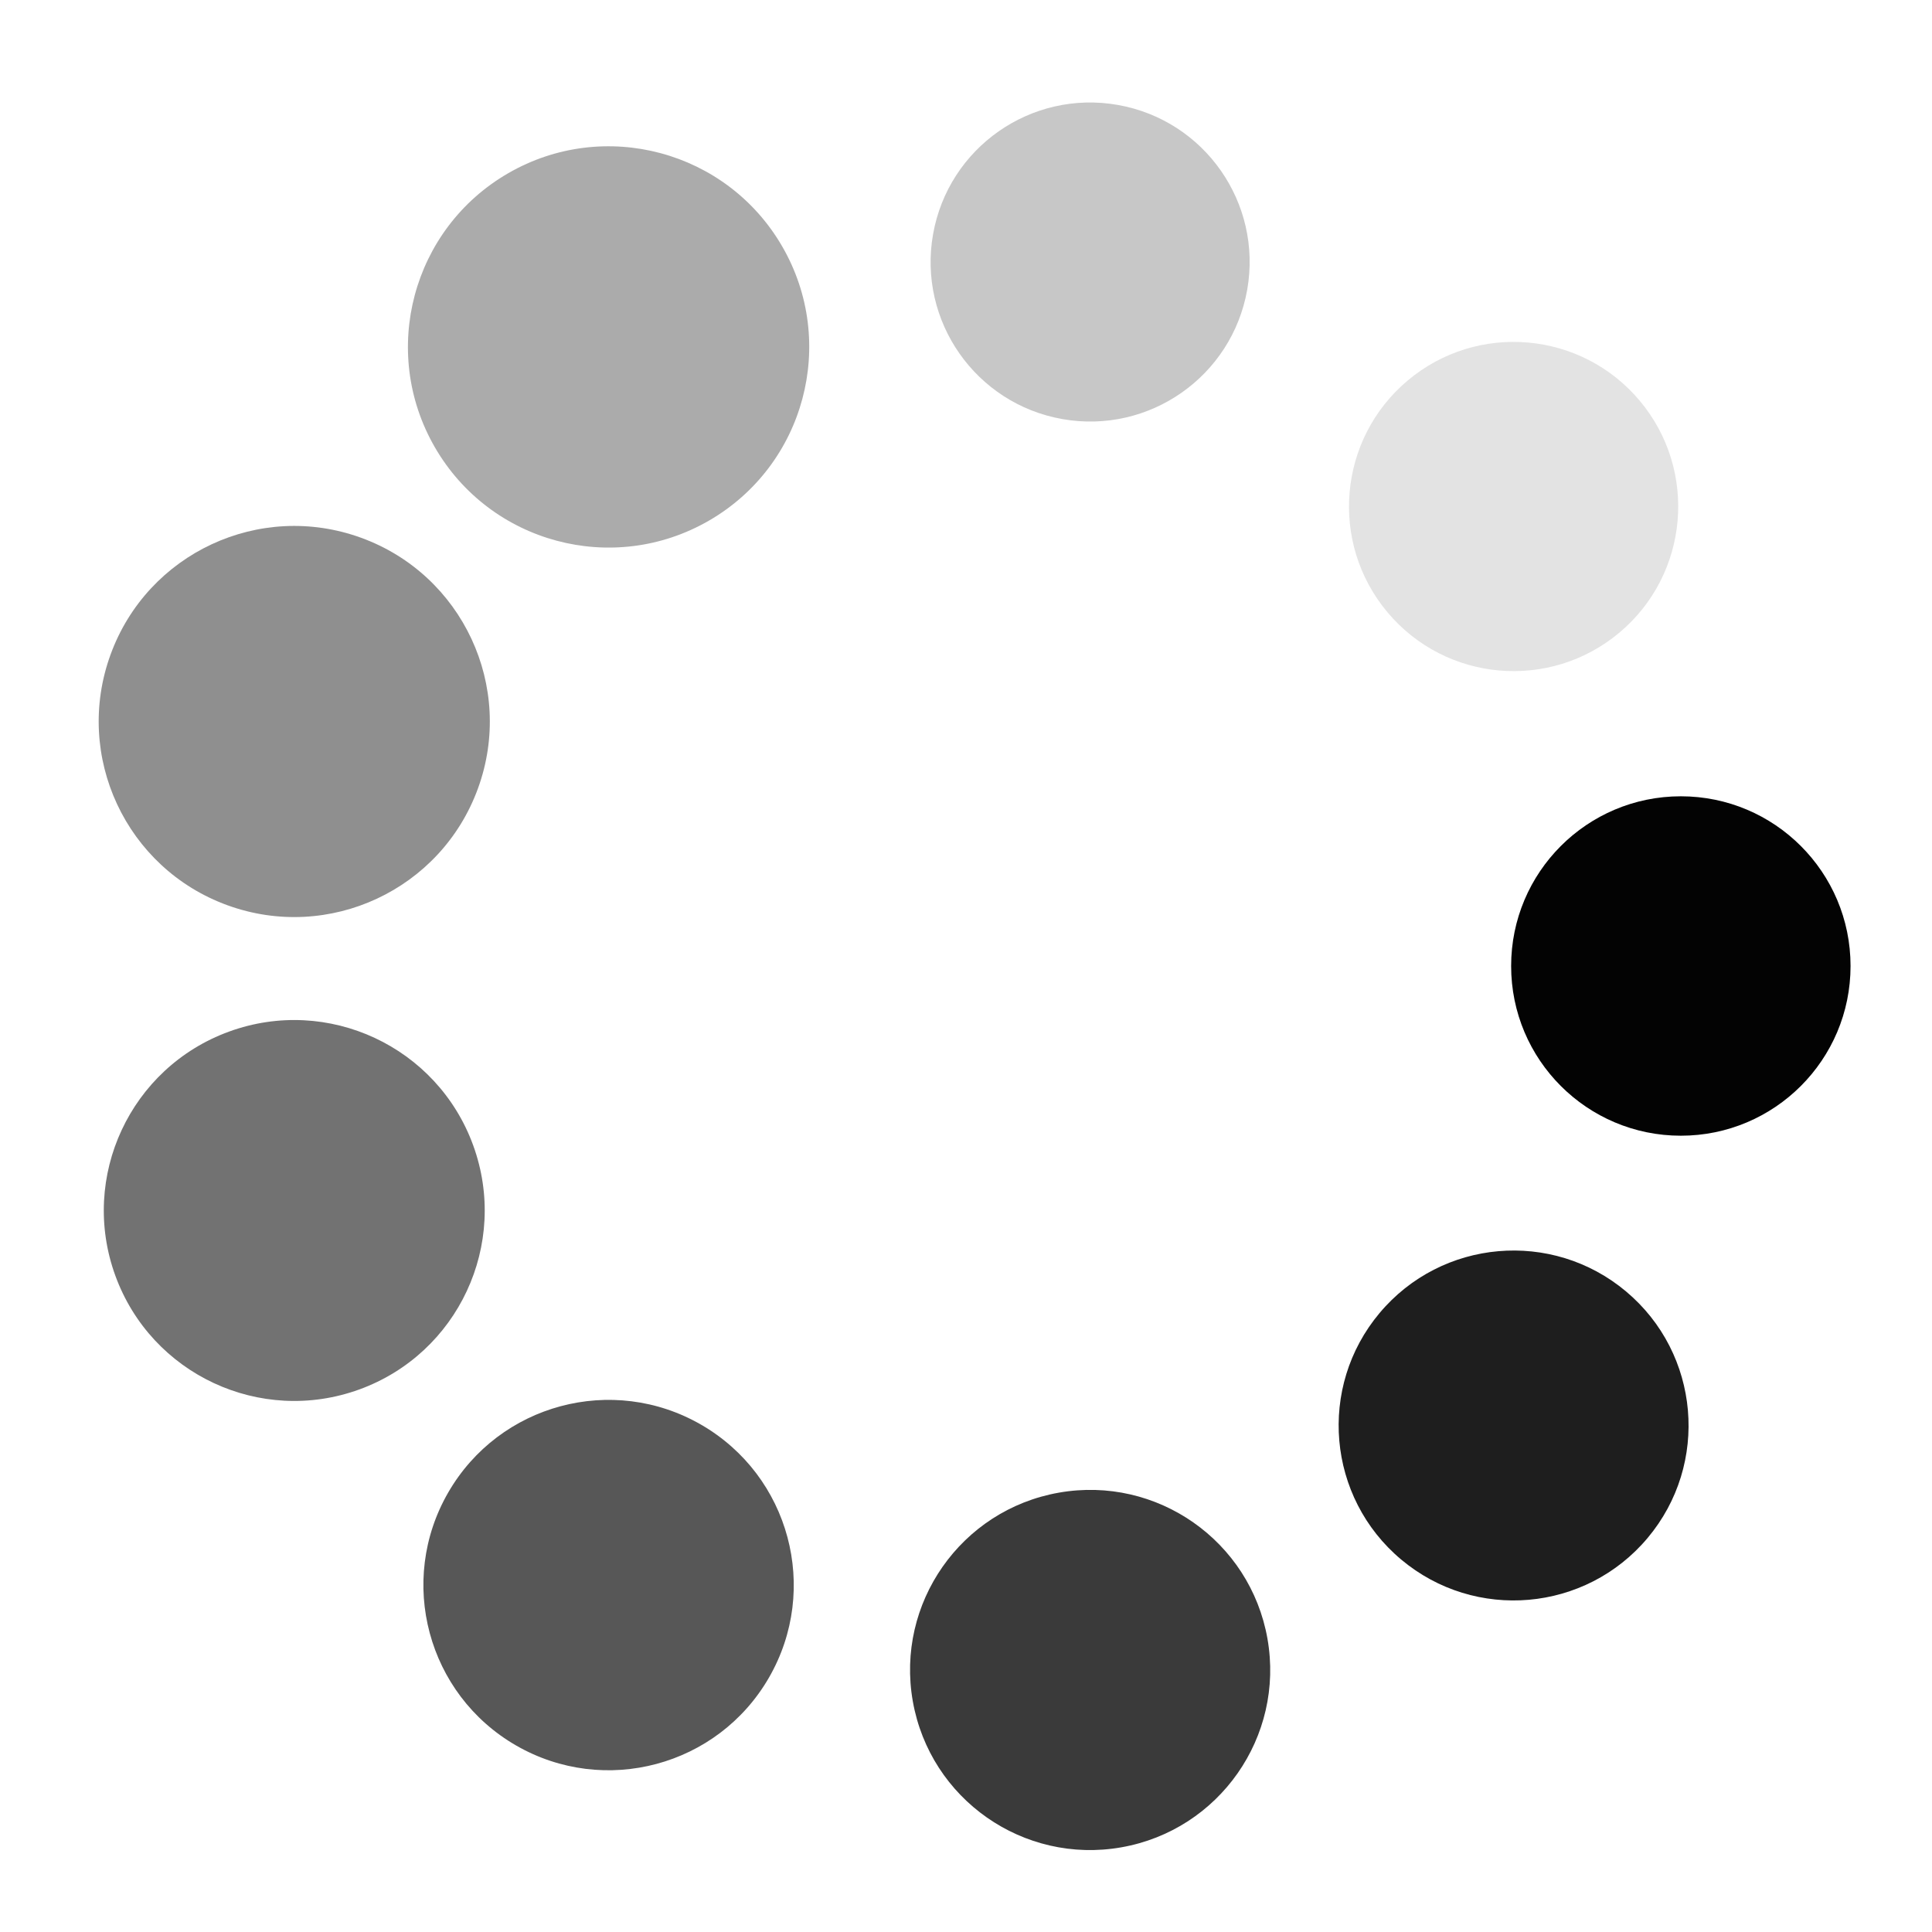 <svg class="lds-spin" width="72px"  height="72px"  xmlns="http://www.w3.org/2000/svg" xmlns:xlink="http://www.w3.org/1999/xlink" viewBox="0 0 100 100" preserveAspectRatio="xMidYMid" style="background: none;"><g transform="translate(87,50)">
<g transform="rotate(0)">
<circle cx="0" cy="0" r="8" fill="#030303" fill-opacity="1" transform="scale(1.098 1.098)">
  <animateTransform attributeName="transform" type="scale" begin="-0.889s" values="1.3 1.3;1 1" keyTimes="0;1" dur="1s" repeatCount="indefinite"></animateTransform>
  <animate attributeName="fill-opacity" keyTimes="0;1" dur="1s" repeatCount="indefinite" values="1;0" begin="-0.889s"></animate>
</circle>
</g>
</g><g transform="translate(78.344,73.783)">
<g transform="rotate(40)">
<circle cx="0" cy="0" r="8" fill="#030303" fill-opacity="0.889" transform="scale(1.132 1.132)">
  <animateTransform attributeName="transform" type="scale" begin="-0.778s" values="1.3 1.3;1 1" keyTimes="0;1" dur="1s" repeatCount="indefinite"></animateTransform>
  <animate attributeName="fill-opacity" keyTimes="0;1" dur="1s" repeatCount="indefinite" values="1;0" begin="-0.778s"></animate>
</circle>
</g>
</g><g transform="translate(56.425,86.438)">
<g transform="rotate(80)">
<circle cx="0" cy="0" r="8" fill="#030303" fill-opacity="0.778" transform="scale(1.165 1.165)">
  <animateTransform attributeName="transform" type="scale" begin="-0.667s" values="1.3 1.3;1 1" keyTimes="0;1" dur="1s" repeatCount="indefinite"></animateTransform>
  <animate attributeName="fill-opacity" keyTimes="0;1" dur="1s" repeatCount="indefinite" values="1;0" begin="-0.667s"></animate>
</circle>
</g>
</g><g transform="translate(31.5,82.043)">
<g transform="rotate(120)">
<circle cx="0" cy="0" r="8" fill="#030303" fill-opacity="0.667" transform="scale(1.198 1.198)">
  <animateTransform attributeName="transform" type="scale" begin="-0.556s" values="1.3 1.3;1 1" keyTimes="0;1" dur="1s" repeatCount="indefinite"></animateTransform>
  <animate attributeName="fill-opacity" keyTimes="0;1" dur="1s" repeatCount="indefinite" values="1;0" begin="-0.556s"></animate>
</circle>
</g>
</g><g transform="translate(15.231,62.655)">
<g transform="rotate(160)">
<circle cx="0" cy="0" r="8" fill="#030303" fill-opacity="0.556" transform="scale(1.232 1.232)">
  <animateTransform attributeName="transform" type="scale" begin="-0.444s" values="1.3 1.3;1 1" keyTimes="0;1" dur="1s" repeatCount="indefinite"></animateTransform>
  <animate attributeName="fill-opacity" keyTimes="0;1" dur="1s" repeatCount="indefinite" values="1;0" begin="-0.444s"></animate>
</circle>
</g>
</g><g transform="translate(15.231,37.345)">
<g transform="rotate(200)">
<circle cx="0" cy="0" r="8" fill="#030303" fill-opacity="0.444" transform="scale(1.265 1.265)">
  <animateTransform attributeName="transform" type="scale" begin="-0.333s" values="1.3 1.3;1 1" keyTimes="0;1" dur="1s" repeatCount="indefinite"></animateTransform>
  <animate attributeName="fill-opacity" keyTimes="0;1" dur="1s" repeatCount="indefinite" values="1;0" begin="-0.333s"></animate>
</circle>
</g>
</g><g transform="translate(31.5,17.957)">
<g transform="rotate(240)">
<circle cx="0" cy="0" r="8" fill="#030303" fill-opacity="0.333" transform="scale(1.298 1.298)">
  <animateTransform attributeName="transform" type="scale" begin="-0.222s" values="1.3 1.3;1 1" keyTimes="0;1" dur="1s" repeatCount="indefinite"></animateTransform>
  <animate attributeName="fill-opacity" keyTimes="0;1" dur="1s" repeatCount="indefinite" values="1;0" begin="-0.222s"></animate>
</circle>
</g>
</g><g transform="translate(56.425,13.562)">
<g transform="rotate(280)">
<circle cx="0" cy="0" r="8" fill="#030303" fill-opacity="0.222" transform="scale(1.032 1.032)">
  <animateTransform attributeName="transform" type="scale" begin="-0.111s" values="1.3 1.3;1 1" keyTimes="0;1" dur="1s" repeatCount="indefinite"></animateTransform>
  <animate attributeName="fill-opacity" keyTimes="0;1" dur="1s" repeatCount="indefinite" values="1;0" begin="-0.111s"></animate>
</circle>
</g>
</g><g transform="translate(78.344,26.217)">
<g transform="rotate(320)">
<circle cx="0" cy="0" r="8" fill="#030303" fill-opacity="0.111" transform="scale(1.065 1.065)">
  <animateTransform attributeName="transform" type="scale" begin="0s" values="1.3 1.3;1 1" keyTimes="0;1" dur="1s" repeatCount="indefinite"></animateTransform>
  <animate attributeName="fill-opacity" keyTimes="0;1" dur="1s" repeatCount="indefinite" values="1;0" begin="0s"></animate>
</circle>
</g>
</g></svg>